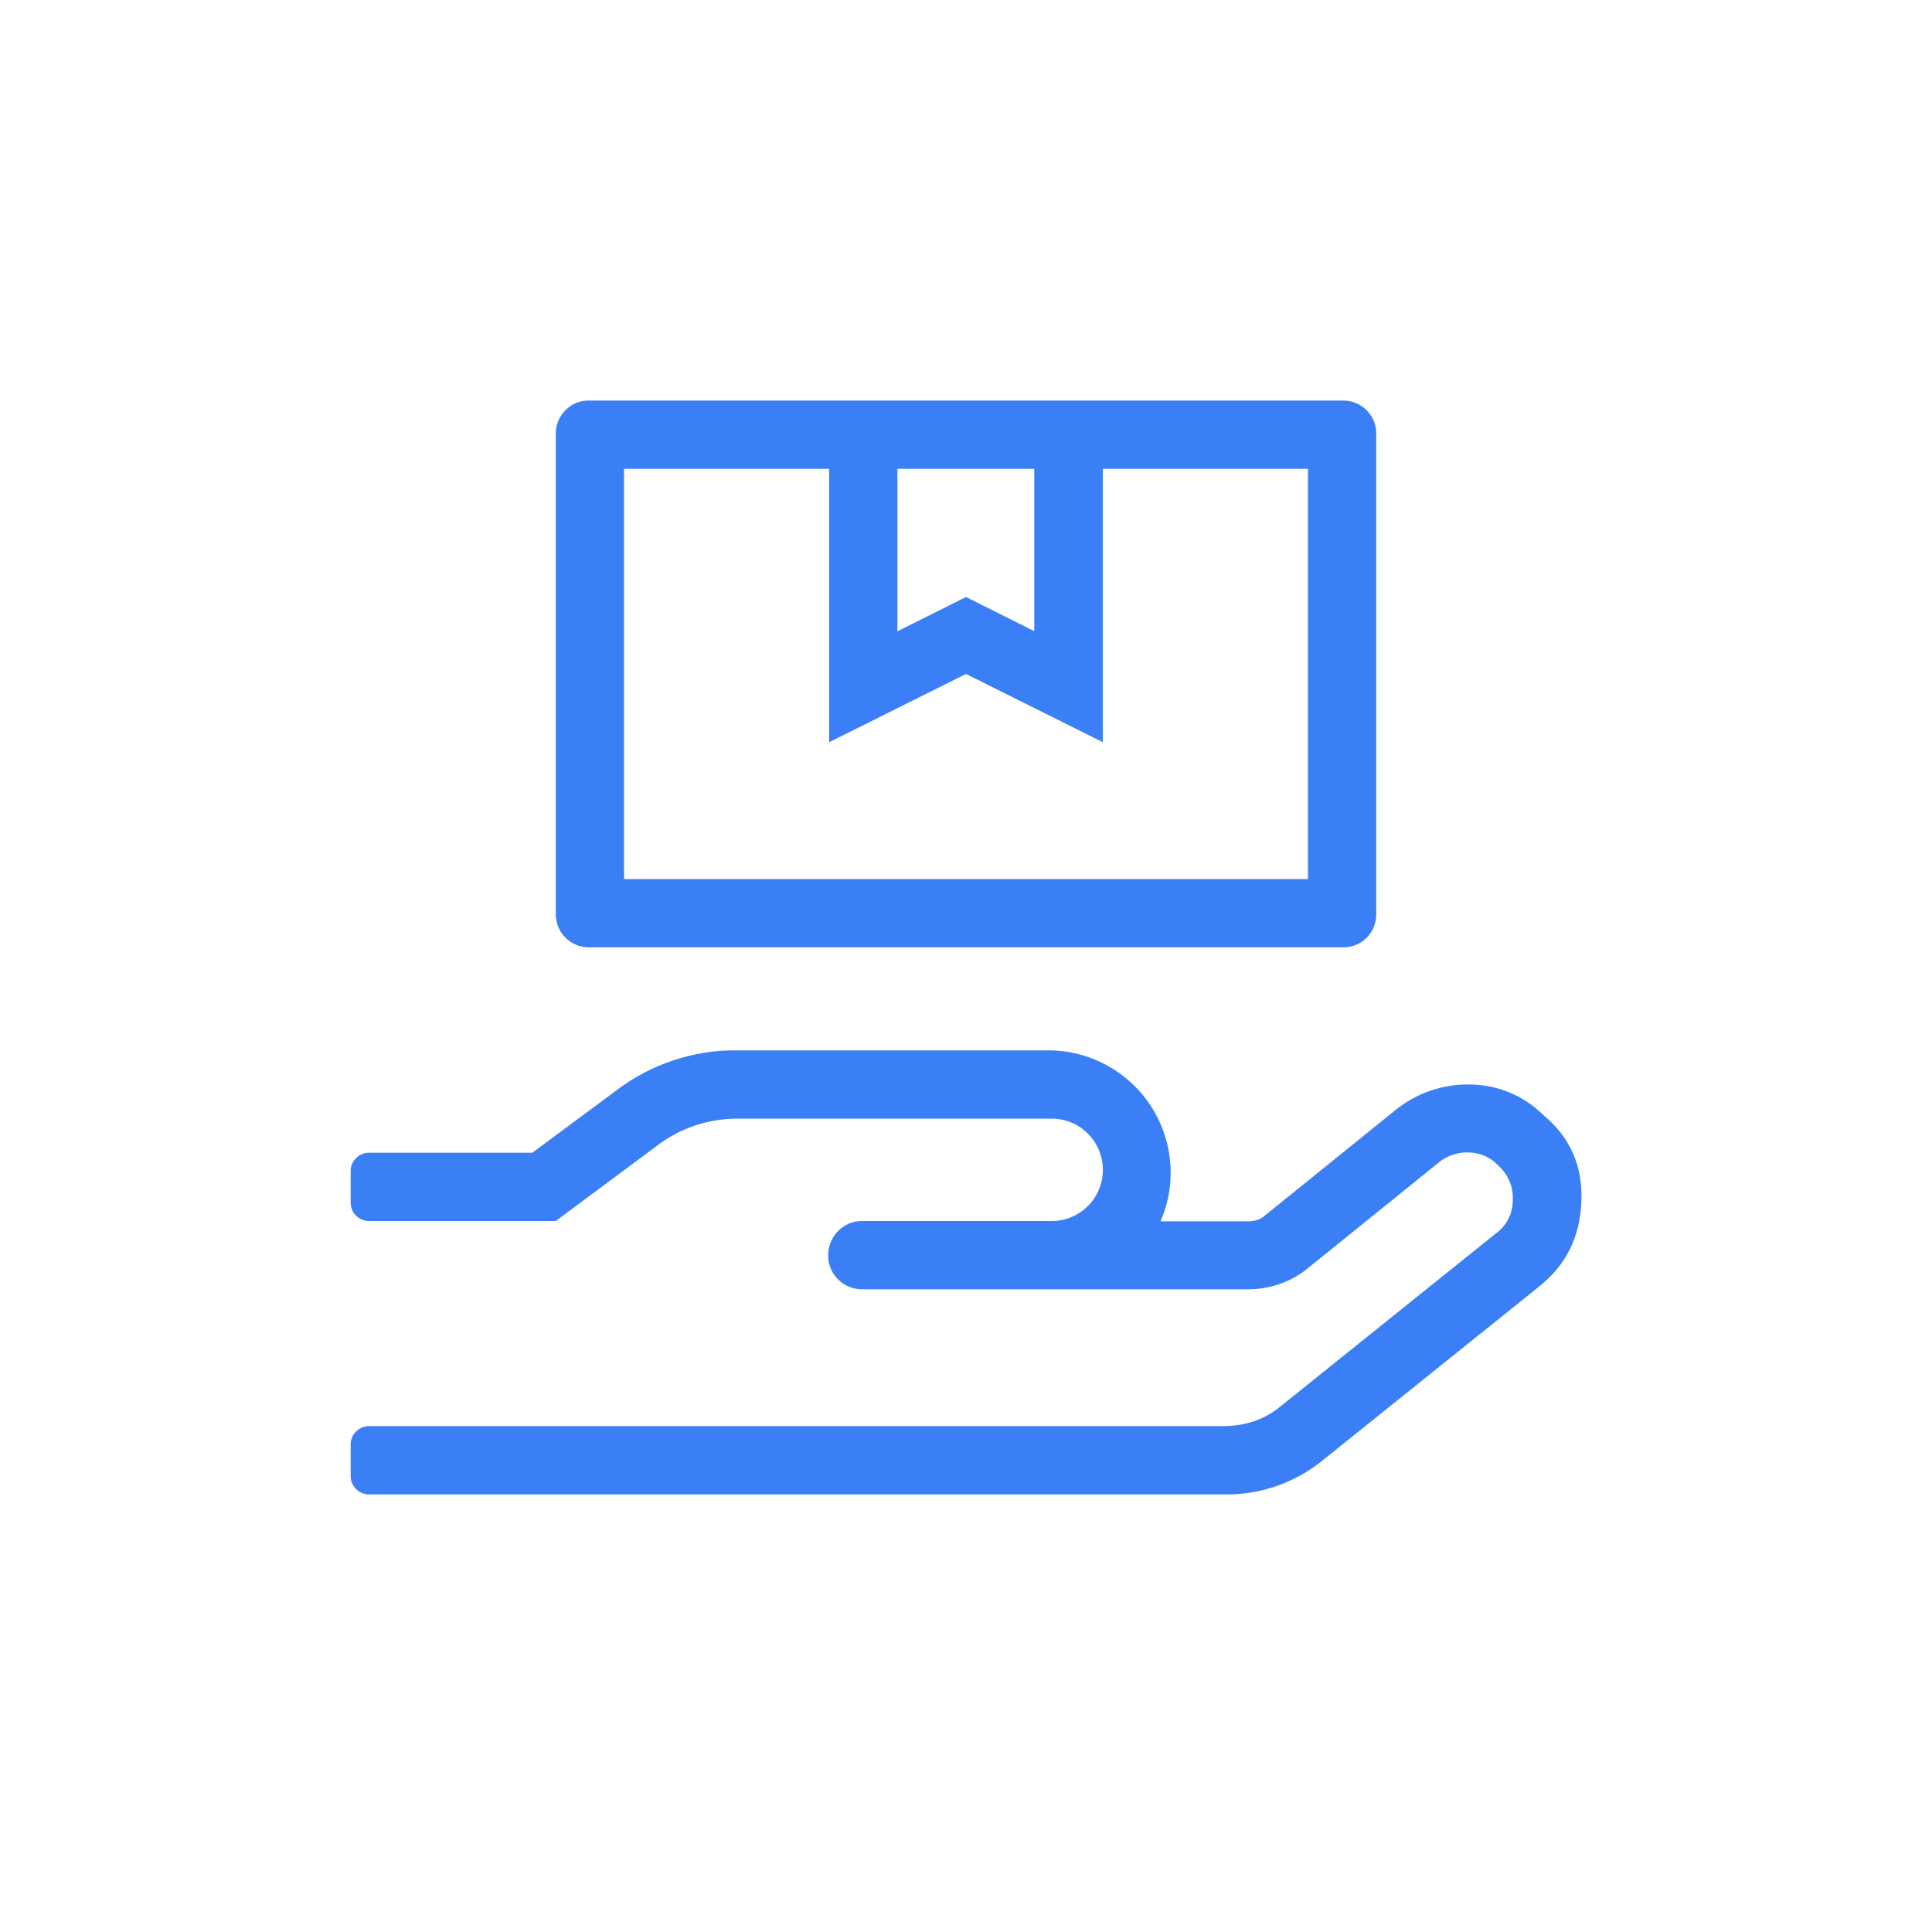 <?xml version="1.0" encoding="UTF-8"?>
<svg width="600px" height="600px" viewBox="0 0 600 600" version="1.1" xmlns="http://www.w3.org/2000/svg" xmlns:xlink="http://www.w3.org/1999/xlink">
    <!-- Generator: Sketch 53.2 (72643) - https://sketchapp.com -->
    <title>ao_icon_benefitsspine_blue_600x600</title>
    <desc>Created with Sketch.</desc>
    <g id="Page-1" stroke="none" stroke-width="1" fill="none" fill-rule="evenodd">
        <g id="ao_icon_benefitsspine_blue_600x600" fill-rule="nonzero">
            <rect id="Rectangle" fill="#FFFFFF" x="0" y="0" width="600" height="600"></rect>
            <path d="M491.1,373.2 C490.7,384.3 486.2,393.1 477.8,399.7 L410.8,453.5 C402.2,460.5 391.4,464.3 380.2,464.1 L114.2,464.1 C111.4,463.9 109.1,461.6 108.9,458.8 L108.9,448.2 C109.1,445.4 111.4,443.1 114.2,442.9 L379.6,442.9 C386.7,442.9 392.6,440.9 397.5,436.9 L464.5,383.1 C467.9,380.7 469.9,376.7 469.8,372.5 C470,368.4 468.2,364.5 465.2,361.9 C462.8,359.3 459.4,357.9 455.9,357.9 C452.5,357.8 449.2,359 446.6,361.2 L405.5,394.4 C400.4,398.3 394.1,400.4 387.6,400.4 L268.1,400.4 C262.2,400.6 257.3,396 257.2,390.1 C257.1,384.2 261.6,379.3 267.5,379.2 C267.7,379.2 267.9,379.2 268.2,379.2 L326.6,379.2 C335.4,379.2 342.5,372.1 342.5,363.3 C342.5,354.5 335.4,347.4 326.6,347.4 C326.6,347.4 326.6,347.4 326.6,347.4 L229,347.4 C219.9,347.4 211,350.4 203.8,356 L172.6,379.2 L114.2,379.2 C111.4,379 109.1,376.7 108.9,373.9 L108.9,363.3 C109.1,360.5 111.4,358.2 114.2,358 L165.3,358 L191.2,338.8 C202,330.5 215.4,326 229,326.2 L325.2,326.2 C334.3,326.1 343.1,329.3 350.1,335.2 C362.9,346 367.1,364 360.4,379.3 L387.6,379.3 C389.2,379.3 390.9,378.9 392.2,378 L433.3,344.8 C439.8,339.5 447.9,336.7 456.2,336.8 C464.8,336.8 473,340.1 479.1,346.1 C487.6,353.1 491.6,362.1 491.1,373.2 Z M175.6,291.2 C173.6,289.2 172.5,286.4 172.6,283.6 L172.6,135 C172.4,129.4 176.8,124.6 182.4,124.4 C182.7,124.4 182.9,124.4 183.2,124.4 L416.8,124.4 C422.4,124.2 427.2,128.6 427.4,134.2 C427.4,134.5 427.4,134.7 427.4,135 L427.4,283.6 C427.6,289.2 423.3,294 417.6,294.2 C417.3,294.2 417,294.2 416.8,294.2 L183.2,294.2 C180.4,294.3 177.6,293.2 175.6,291.2 Z M193.8,273 L406.2,273 L406.2,145.6 L342.5,145.6 L342.5,230.5 L300,209.3 L257.5,230.5 L257.5,145.6 L193.8,145.6 L193.8,273 Z M278.8,196 L300,185.4 L321.2,196 L321.2,145.6 L278.7,145.6 L278.7,196 L278.8,196 Z" id="Shape" fill="#3B7FF6"></path>
        </g>
    </g>
</svg>